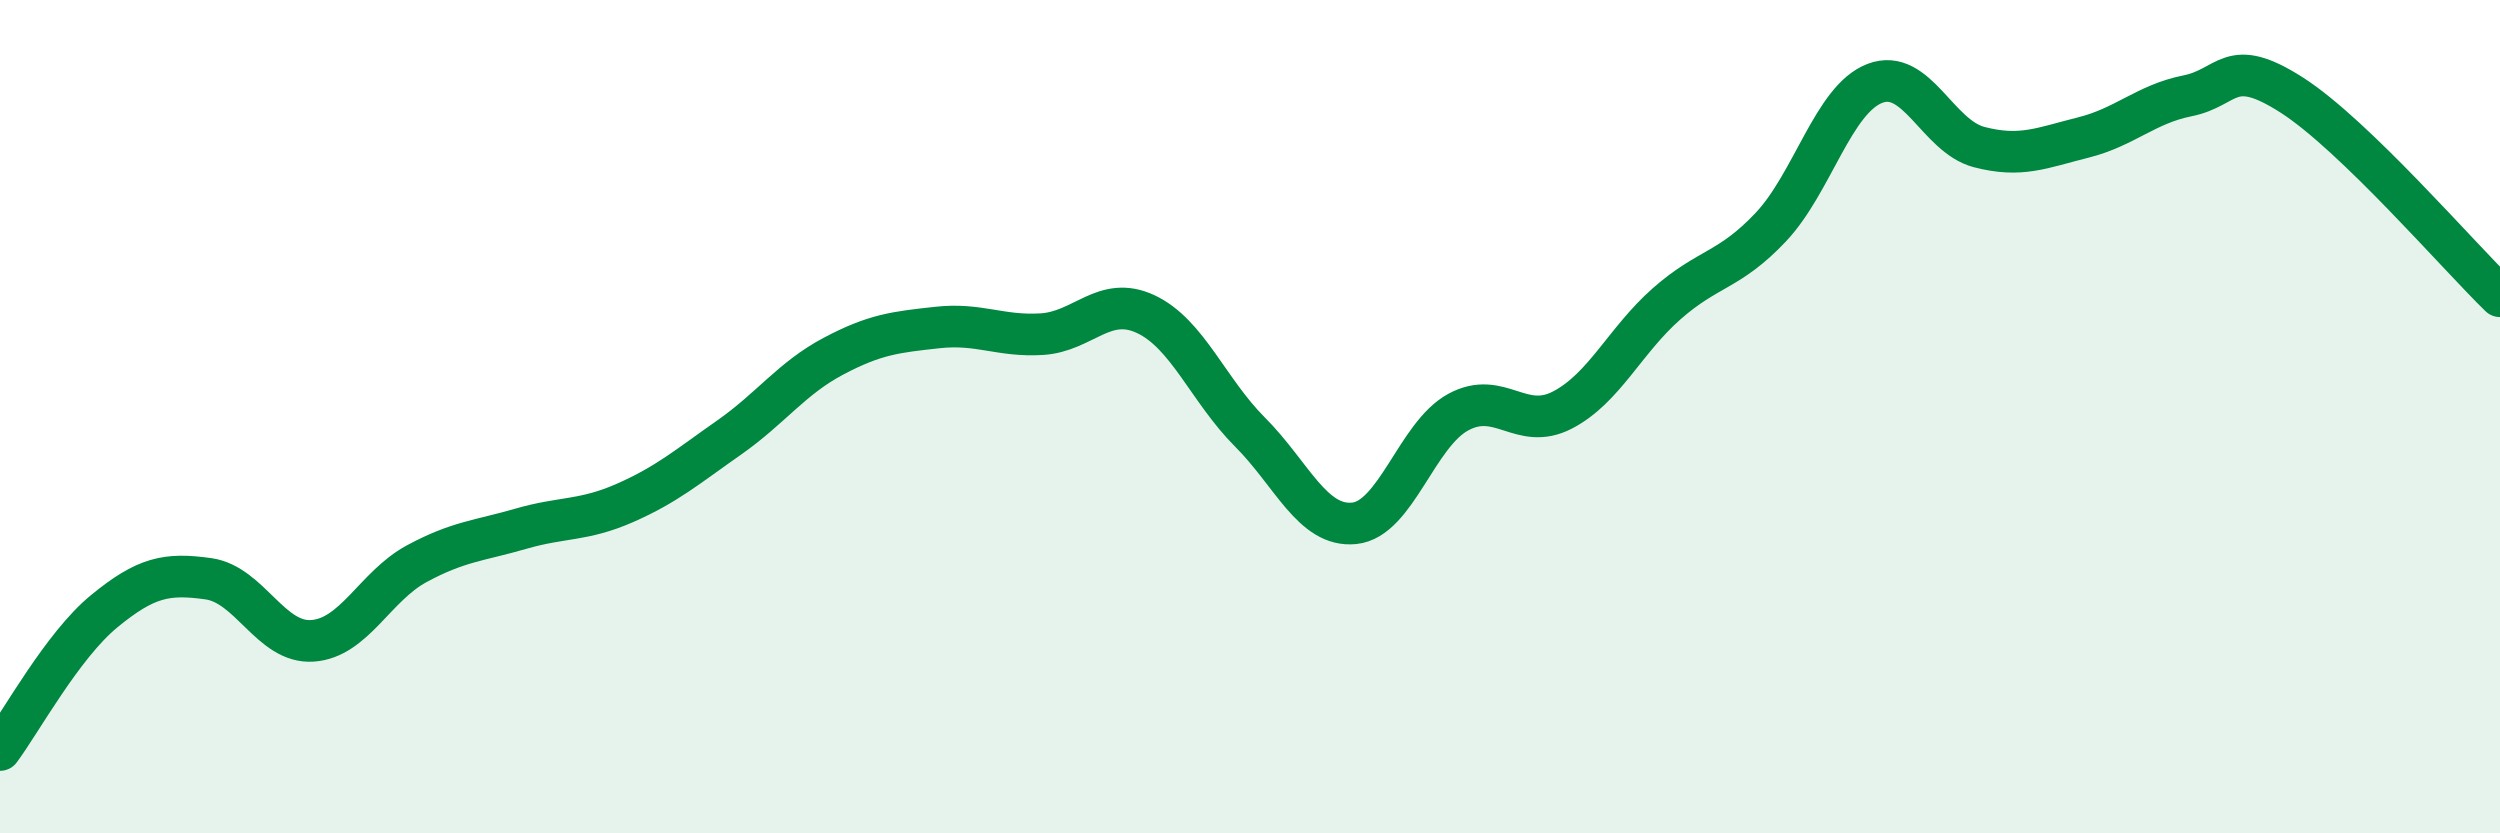 
    <svg width="60" height="20" viewBox="0 0 60 20" xmlns="http://www.w3.org/2000/svg">
      <path
        d="M 0,18 C 0.5,17.33 1.5,15.49 2.5,14.67 C 3.5,13.85 4,13.75 5,13.89 C 6,14.03 6.5,15.45 7.5,15.38 C 8.5,15.31 9,14.07 10,13.53 C 11,12.99 11.5,12.98 12.5,12.69 C 13.5,12.4 14,12.51 15,12.07 C 16,11.63 16.5,11.2 17.5,10.5 C 18.5,9.8 19,9.08 20,8.55 C 21,8.02 21.5,7.97 22.5,7.86 C 23.5,7.75 24,8.08 25,8.02 C 26,7.96 26.5,7.07 27.5,7.54 C 28.5,8.01 29,9.37 30,10.37 C 31,11.37 31.5,12.66 32.5,12.56 C 33.5,12.46 34,10.43 35,9.89 C 36,9.35 36.5,10.36 37.5,9.84 C 38.5,9.32 39,8.17 40,7.29 C 41,6.41 41.5,6.51 42.5,5.45 C 43.5,4.39 44,2.38 45,2 C 46,1.62 46.5,3.27 47.5,3.53 C 48.5,3.79 49,3.55 50,3.3 C 51,3.05 51.5,2.5 52.5,2.3 C 53.5,2.1 53.5,1.32 55,2.28 C 56.5,3.24 59,6.14 60,7.11L60 20L0 20Z"
        fill="#008740"
        opacity="0.1"
        stroke-linecap="round"
        stroke-linejoin="round"
      />
      <path
        d="M 0,18 C 0.5,17.33 1.5,15.49 2.5,14.67 C 3.5,13.85 4,13.75 5,13.89 C 6,14.03 6.5,15.45 7.5,15.38 C 8.5,15.31 9,14.07 10,13.53 C 11,12.99 11.5,12.98 12.5,12.69 C 13.5,12.4 14,12.51 15,12.07 C 16,11.63 16.5,11.2 17.5,10.5 C 18.5,9.8 19,9.08 20,8.55 C 21,8.02 21.5,7.97 22.5,7.86 C 23.5,7.75 24,8.08 25,8.02 C 26,7.96 26.5,7.07 27.5,7.54 C 28.5,8.01 29,9.37 30,10.37 C 31,11.37 31.5,12.66 32.5,12.56 C 33.5,12.46 34,10.43 35,9.89 C 36,9.35 36.5,10.36 37.5,9.84 C 38.5,9.32 39,8.17 40,7.29 C 41,6.41 41.5,6.51 42.5,5.45 C 43.5,4.39 44,2.38 45,2 C 46,1.62 46.5,3.27 47.5,3.53 C 48.5,3.79 49,3.55 50,3.3 C 51,3.05 51.5,2.5 52.5,2.3 C 53.5,2.1 53.5,1.32 55,2.28 C 56.5,3.24 59,6.14 60,7.11"
        stroke="#008740"
        stroke-width="1"
        fill="none"
        stroke-linecap="round"
        stroke-linejoin="round"
      />
    </svg>
  